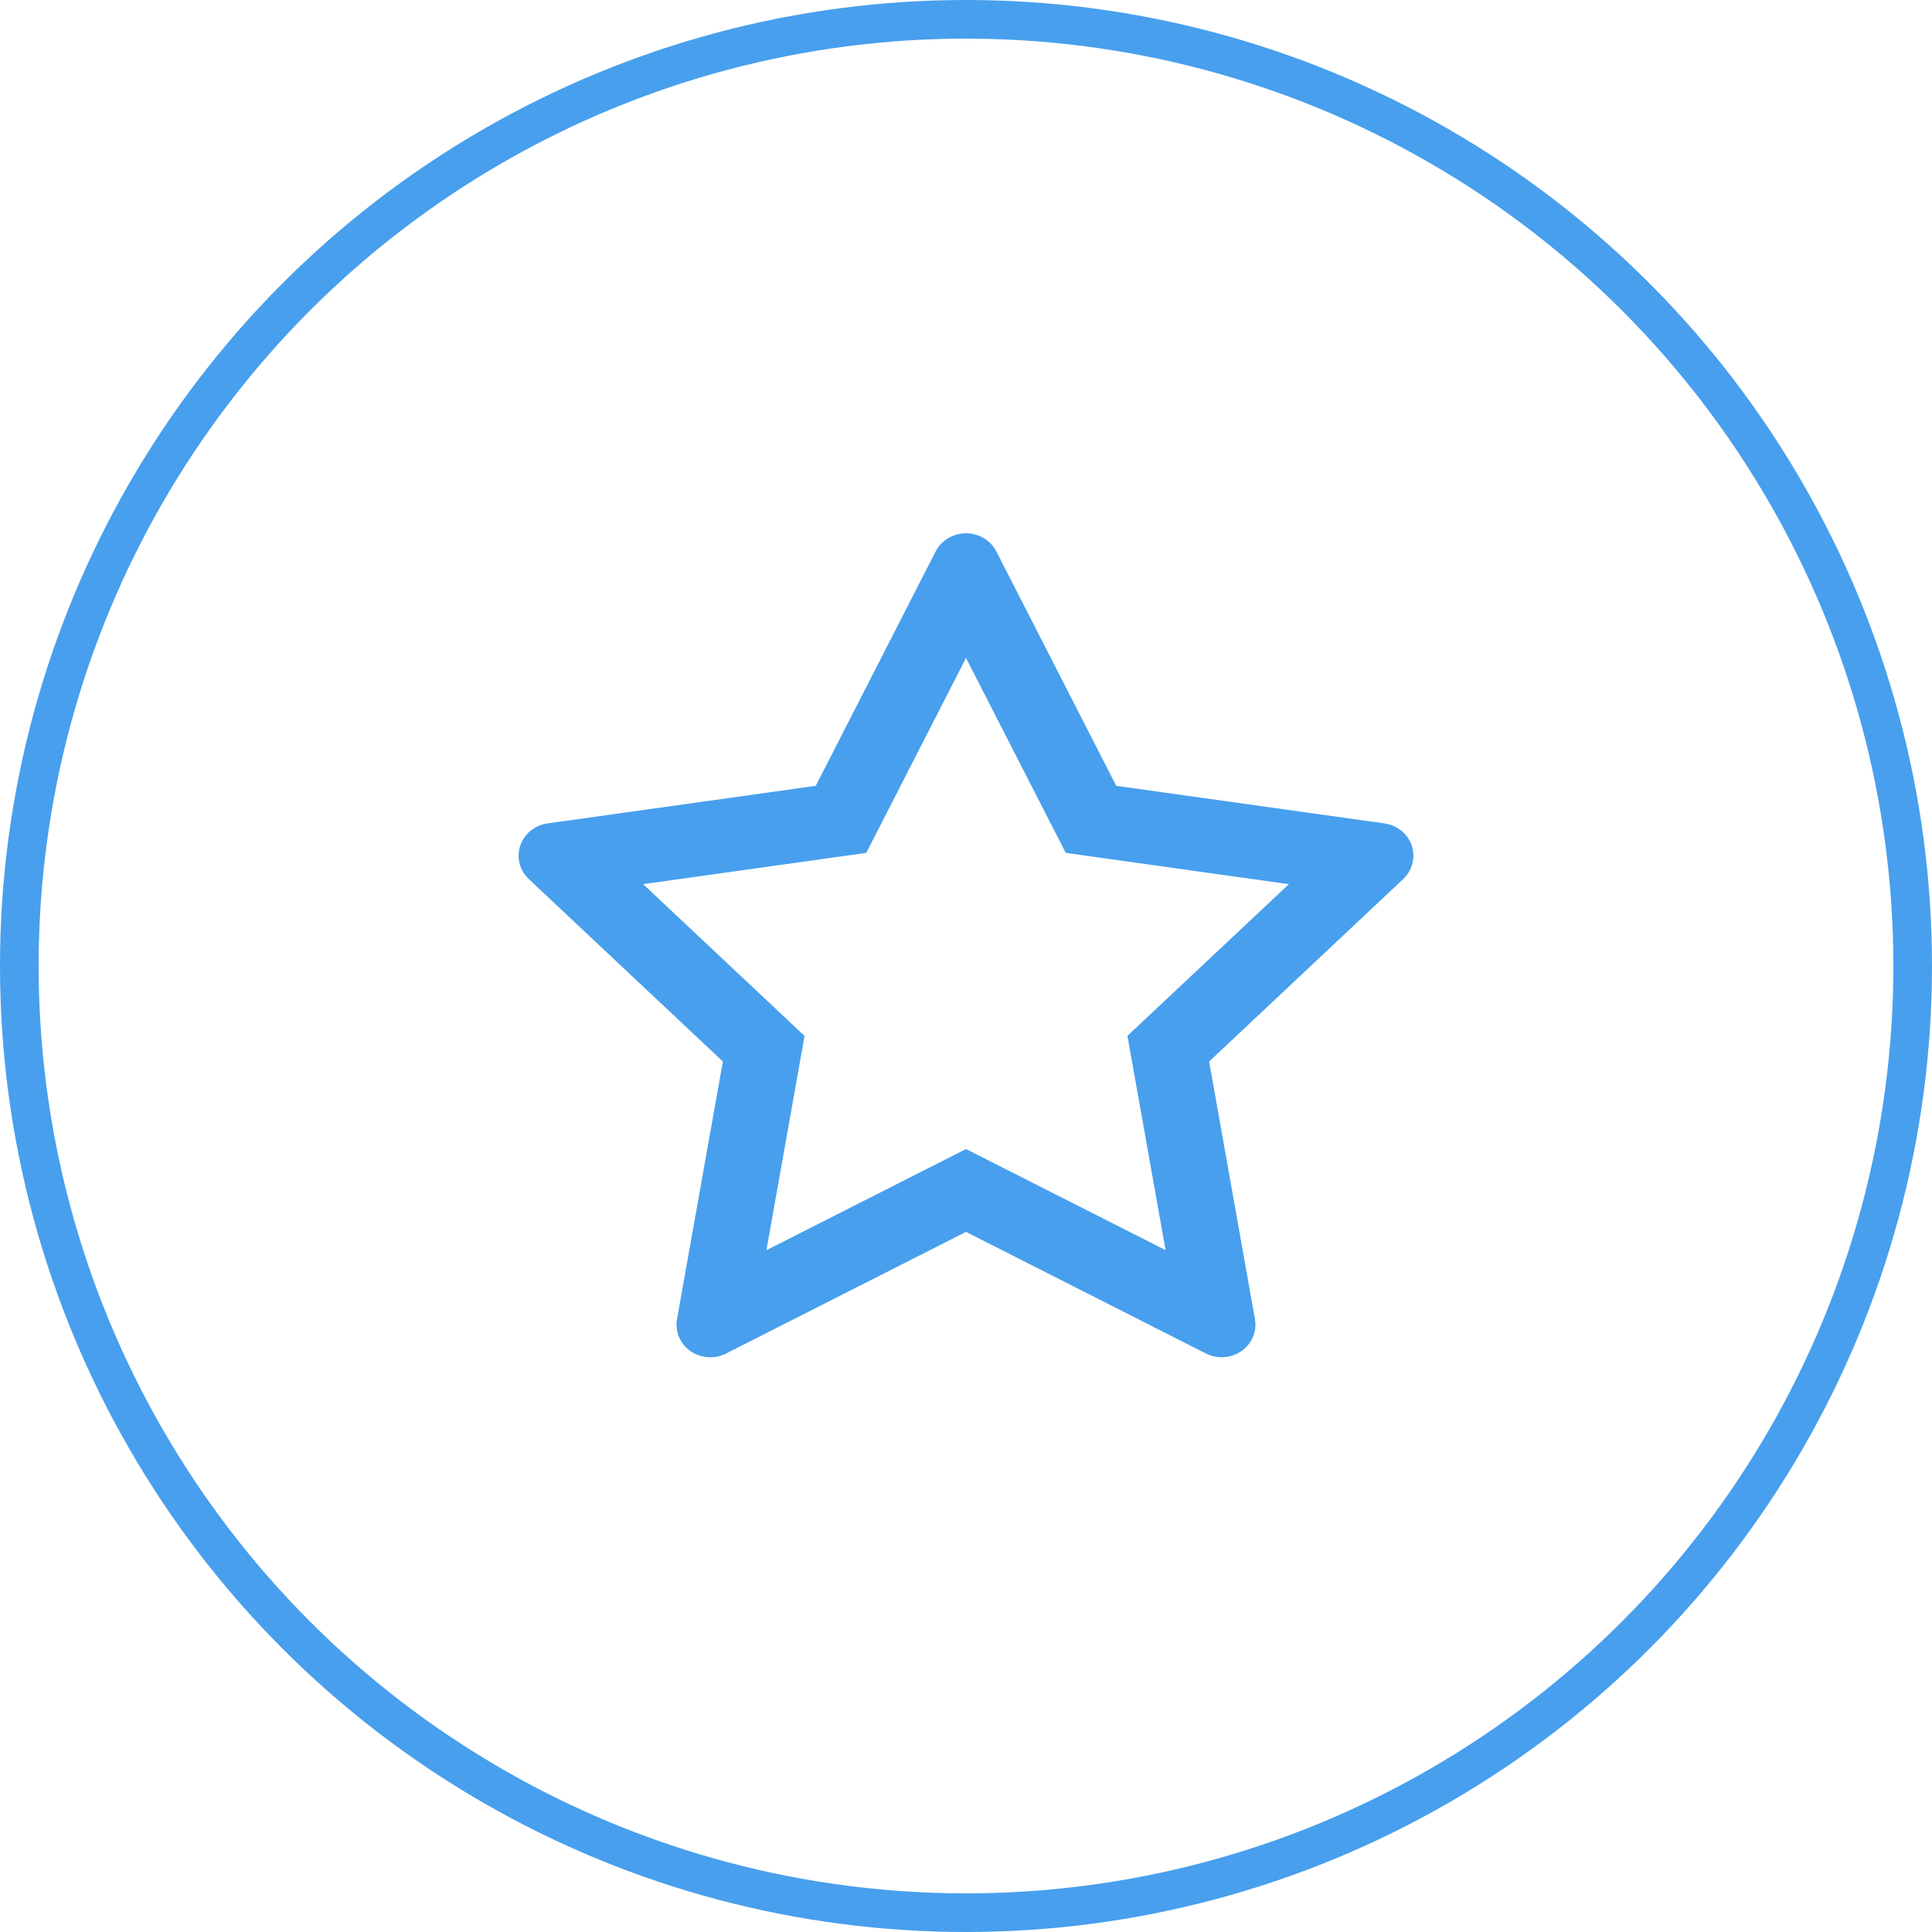<?xml version="1.0" encoding="UTF-8"?> <svg xmlns="http://www.w3.org/2000/svg" width="50" height="50" viewBox="0 0 50 50" fill="none"> <path d="M35.831 21.31L28.888 20.337L25.785 14.27C25.7 14.104 25.561 13.97 25.388 13.888C24.956 13.682 24.431 13.854 24.215 14.27L21.112 20.337L14.169 21.31C13.978 21.337 13.803 21.424 13.669 21.555C13.507 21.716 13.418 21.932 13.421 22.156C13.424 22.38 13.519 22.593 13.685 22.75L18.708 27.472L17.521 34.14C17.494 34.296 17.511 34.455 17.573 34.601C17.634 34.747 17.737 34.873 17.869 34.966C18.001 35.058 18.157 35.113 18.32 35.124C18.483 35.136 18.646 35.102 18.79 35.029L25 31.881L31.21 35.029C31.379 35.116 31.576 35.145 31.765 35.113C32.241 35.034 32.56 34.599 32.478 34.14L31.292 27.472L36.315 22.75C36.452 22.621 36.542 22.452 36.569 22.267C36.643 21.806 36.309 21.379 35.831 21.31V21.31ZM29.178 26.808L30.165 32.353L25 29.737L19.835 32.355L20.822 26.81L16.644 22.882L22.419 22.072L25 17.028L27.581 22.072L33.356 22.882L29.178 26.808Z" fill="#489FED"></path> <circle cx="25" cy="25" r="24.5" stroke="#489FED"></circle> </svg> 